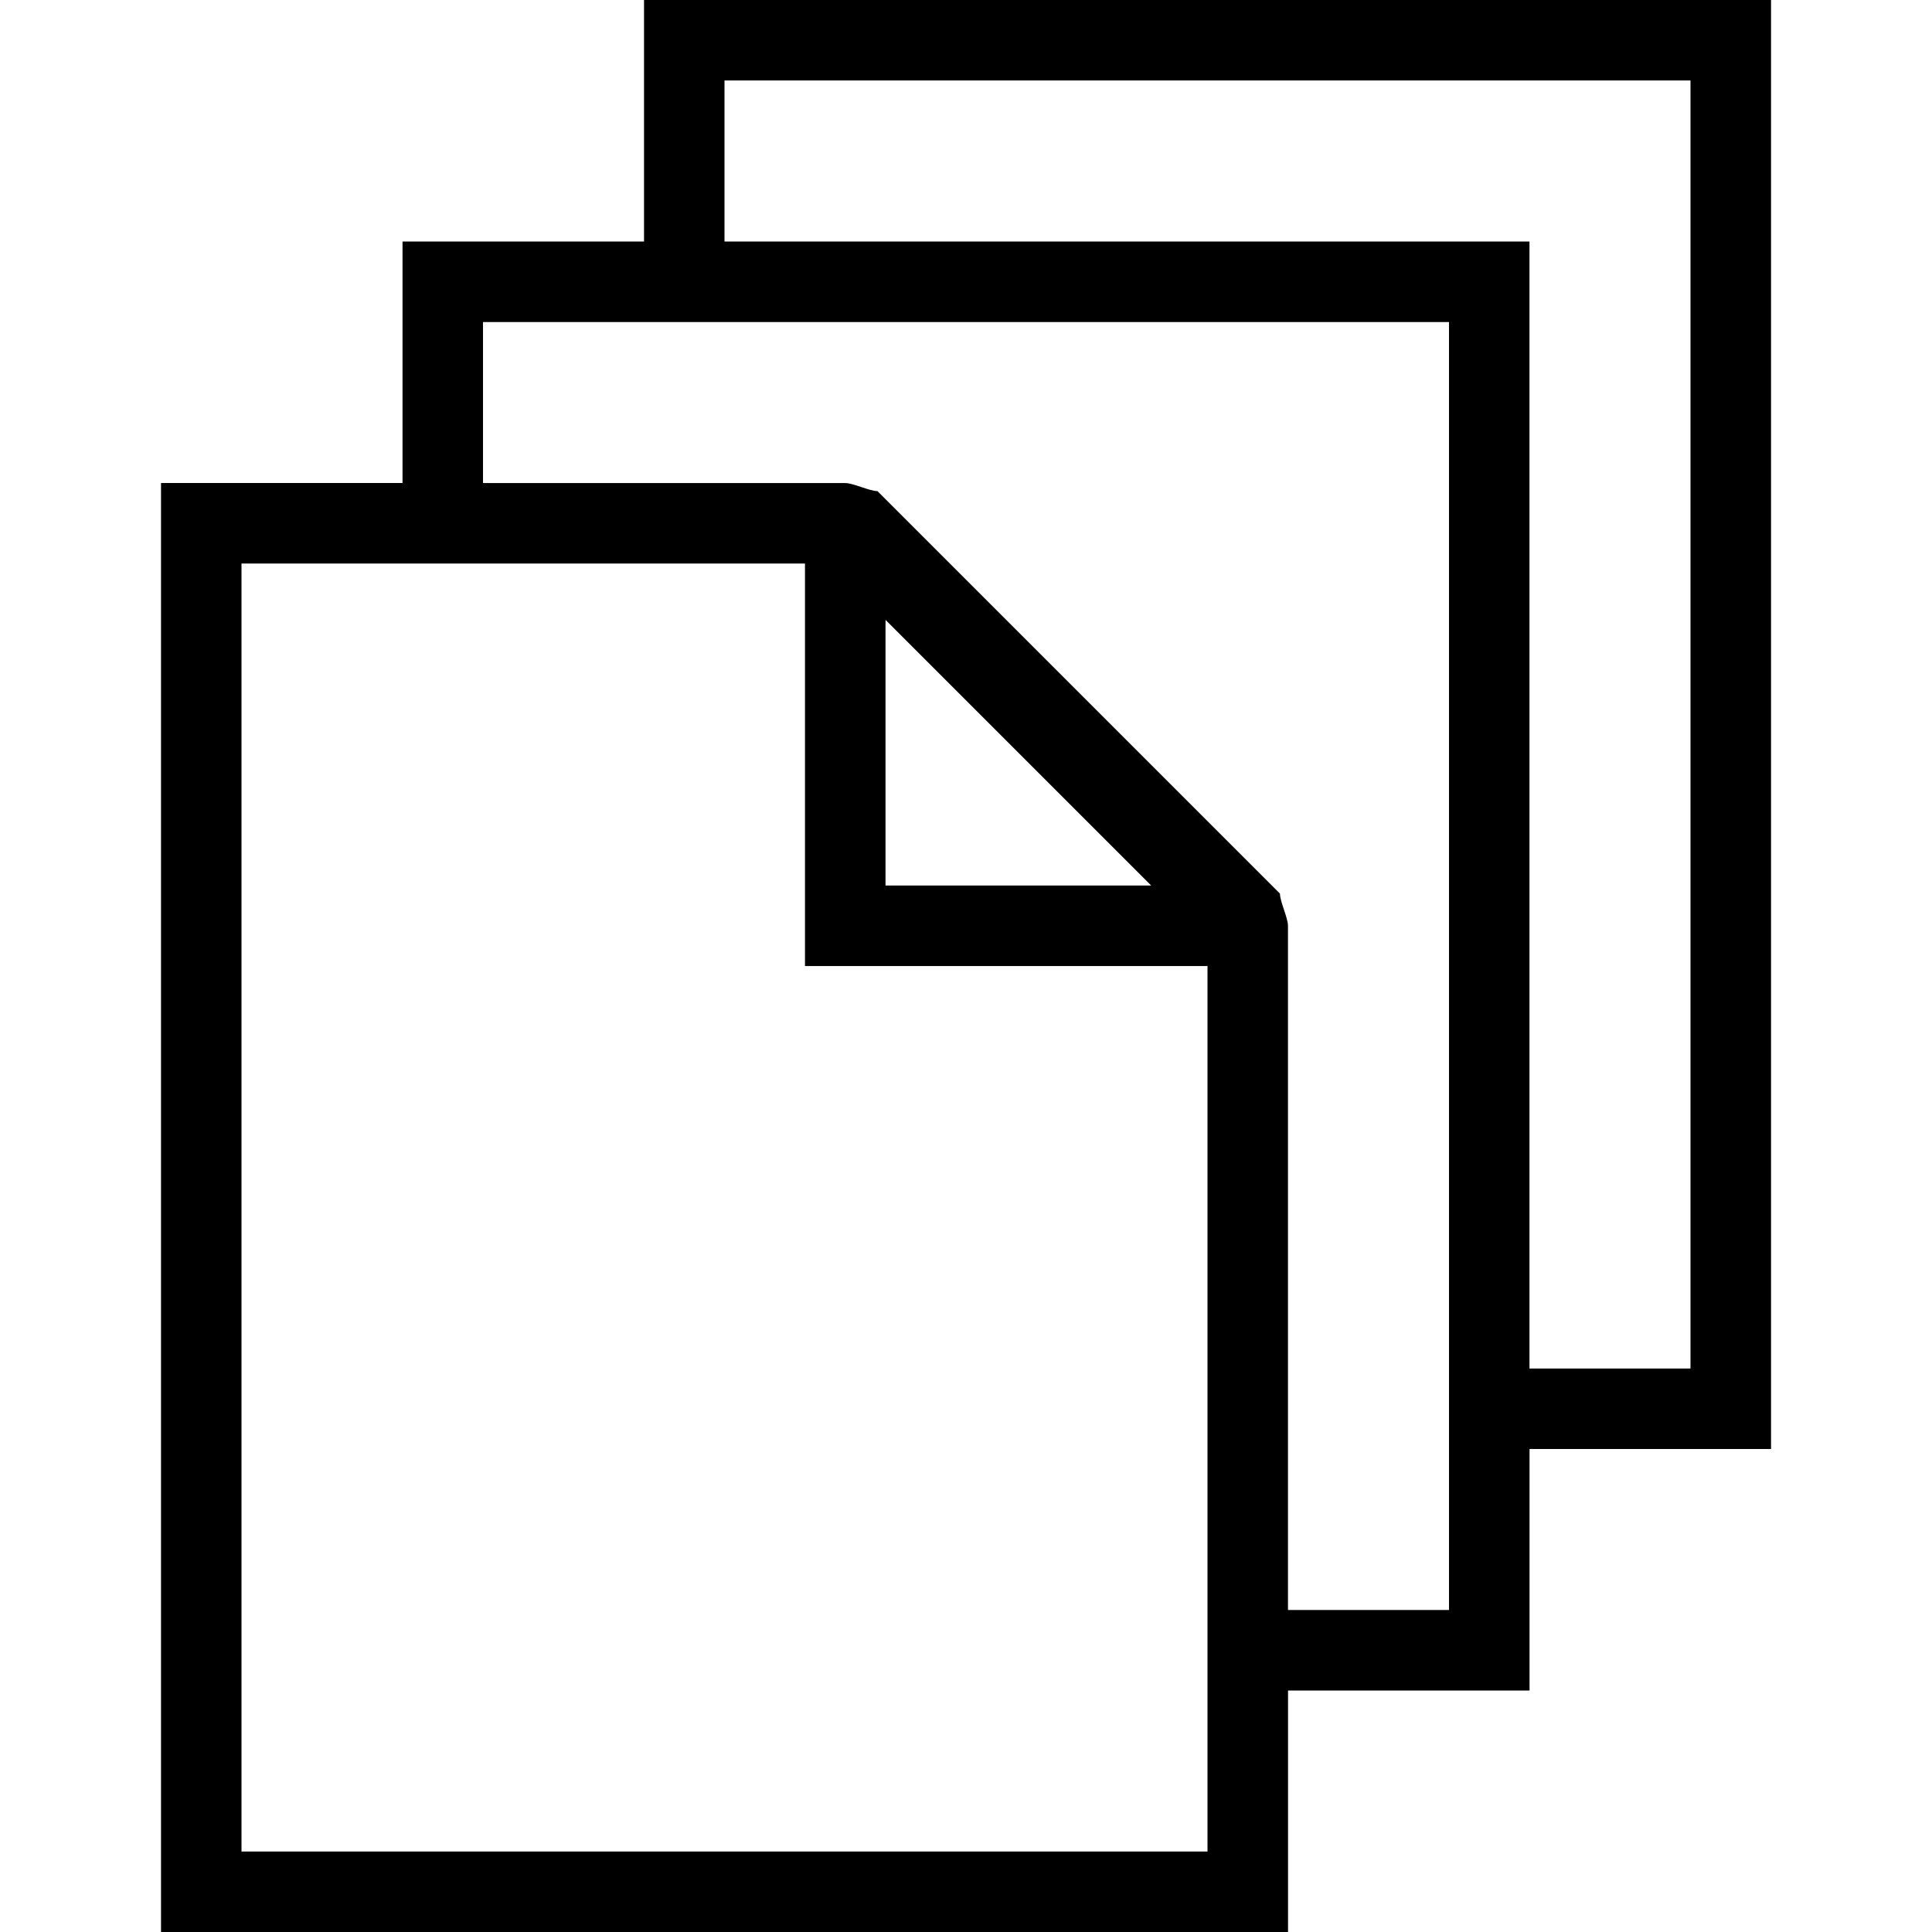 <svg xmlns="http://www.w3.org/2000/svg" viewBox="0 0 32 32"><path d="M10.667 0v4h-4v4h-4v24h18.667v-4h4v-4h4V0H10.667zM20 30.667H4V9.334h9.333v6.667H20v14.667zm-5.333-16v-4.4l4.4 4.4h-4.4zm9.333 12h-2.667V15.334c0-.133-.133-.4-.133-.533l-6.667-6.667c-.133 0-.4-.133-.533-.133H8V5.334h16v21.333zm4-4h-2.667V4H12V1.333h16v21.333z"/></svg>